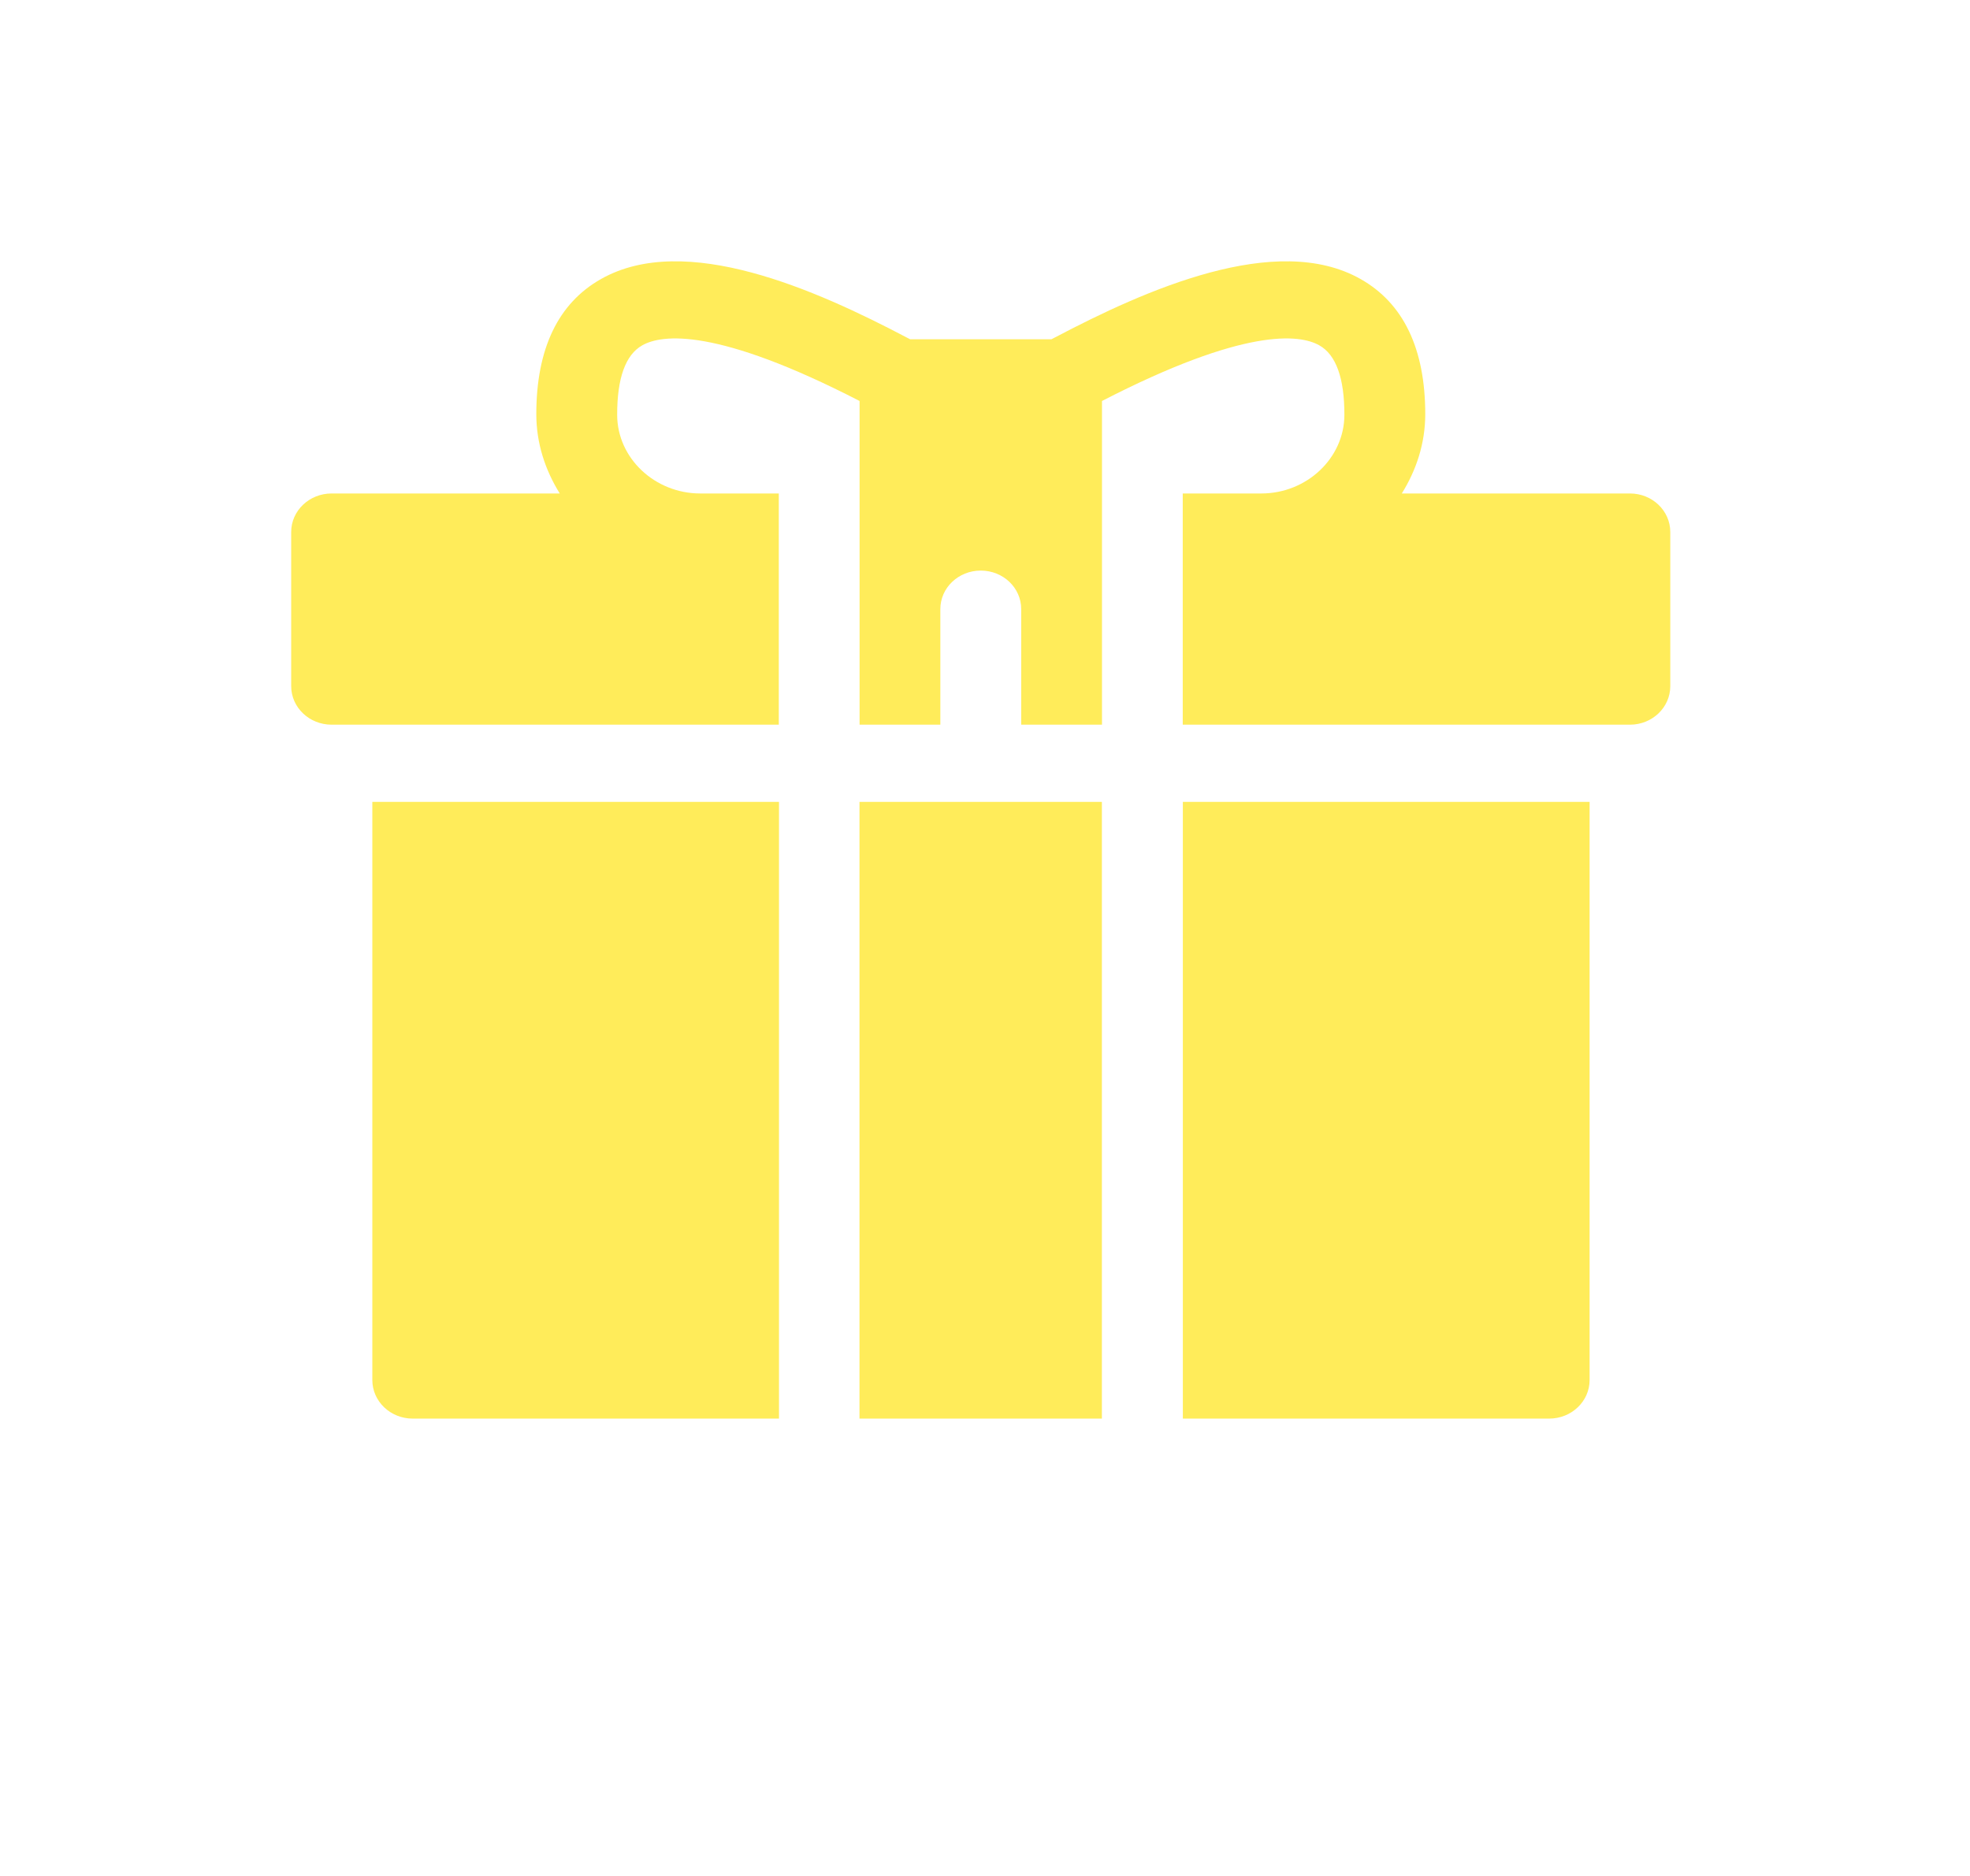 <svg width="21" height="20" viewBox="0 0 21 20" fill="none" xmlns="http://www.w3.org/2000/svg">
<path d="M9.162 8.549H11.746V15.124H9.162V8.549Z" fill="#FFEC5A"/>
<path d="M3.969 14.713C3.969 14.94 4.162 15.124 4.399 15.124H8.304V8.549H3.969V14.713Z" fill="#FFEC5A"/>
<path d="M16.945 8.549H12.609V15.124H16.514C16.752 15.124 16.945 14.94 16.945 14.713V8.549Z" fill="#FFEC5A"/>
<path d="M17.375 5.261H14.943C15.098 5.012 15.193 4.726 15.193 4.416C15.193 3.717 14.96 3.232 14.502 2.974C13.605 2.468 12.214 3.088 11.245 3.598L11.208 3.617H9.702L9.665 3.598C8.696 3.088 7.304 2.468 6.408 2.974C5.95 3.232 5.717 3.717 5.717 4.416C5.717 4.726 5.812 5.012 5.967 5.261H3.535C3.297 5.261 3.104 5.445 3.104 5.672V7.315C3.104 7.542 3.297 7.726 3.535 7.726H8.302V5.261H7.464C6.981 5.261 6.58 4.885 6.579 4.424C6.578 4.032 6.668 3.782 6.846 3.682C7.057 3.562 7.642 3.491 9.163 4.275V7.726H10.024V6.494C10.024 6.266 10.217 6.083 10.455 6.083C10.693 6.083 10.886 6.266 10.886 6.494V7.726H11.747V4.275C13.268 3.491 13.853 3.562 14.064 3.682C14.242 3.782 14.332 4.032 14.331 4.424C14.33 4.885 13.929 5.261 13.446 5.261H12.608V7.726H17.375C17.613 7.726 17.805 7.542 17.805 7.315V5.672C17.805 5.445 17.613 5.261 17.375 5.261Z" fill="#FFEC5A"/>
</svg>
